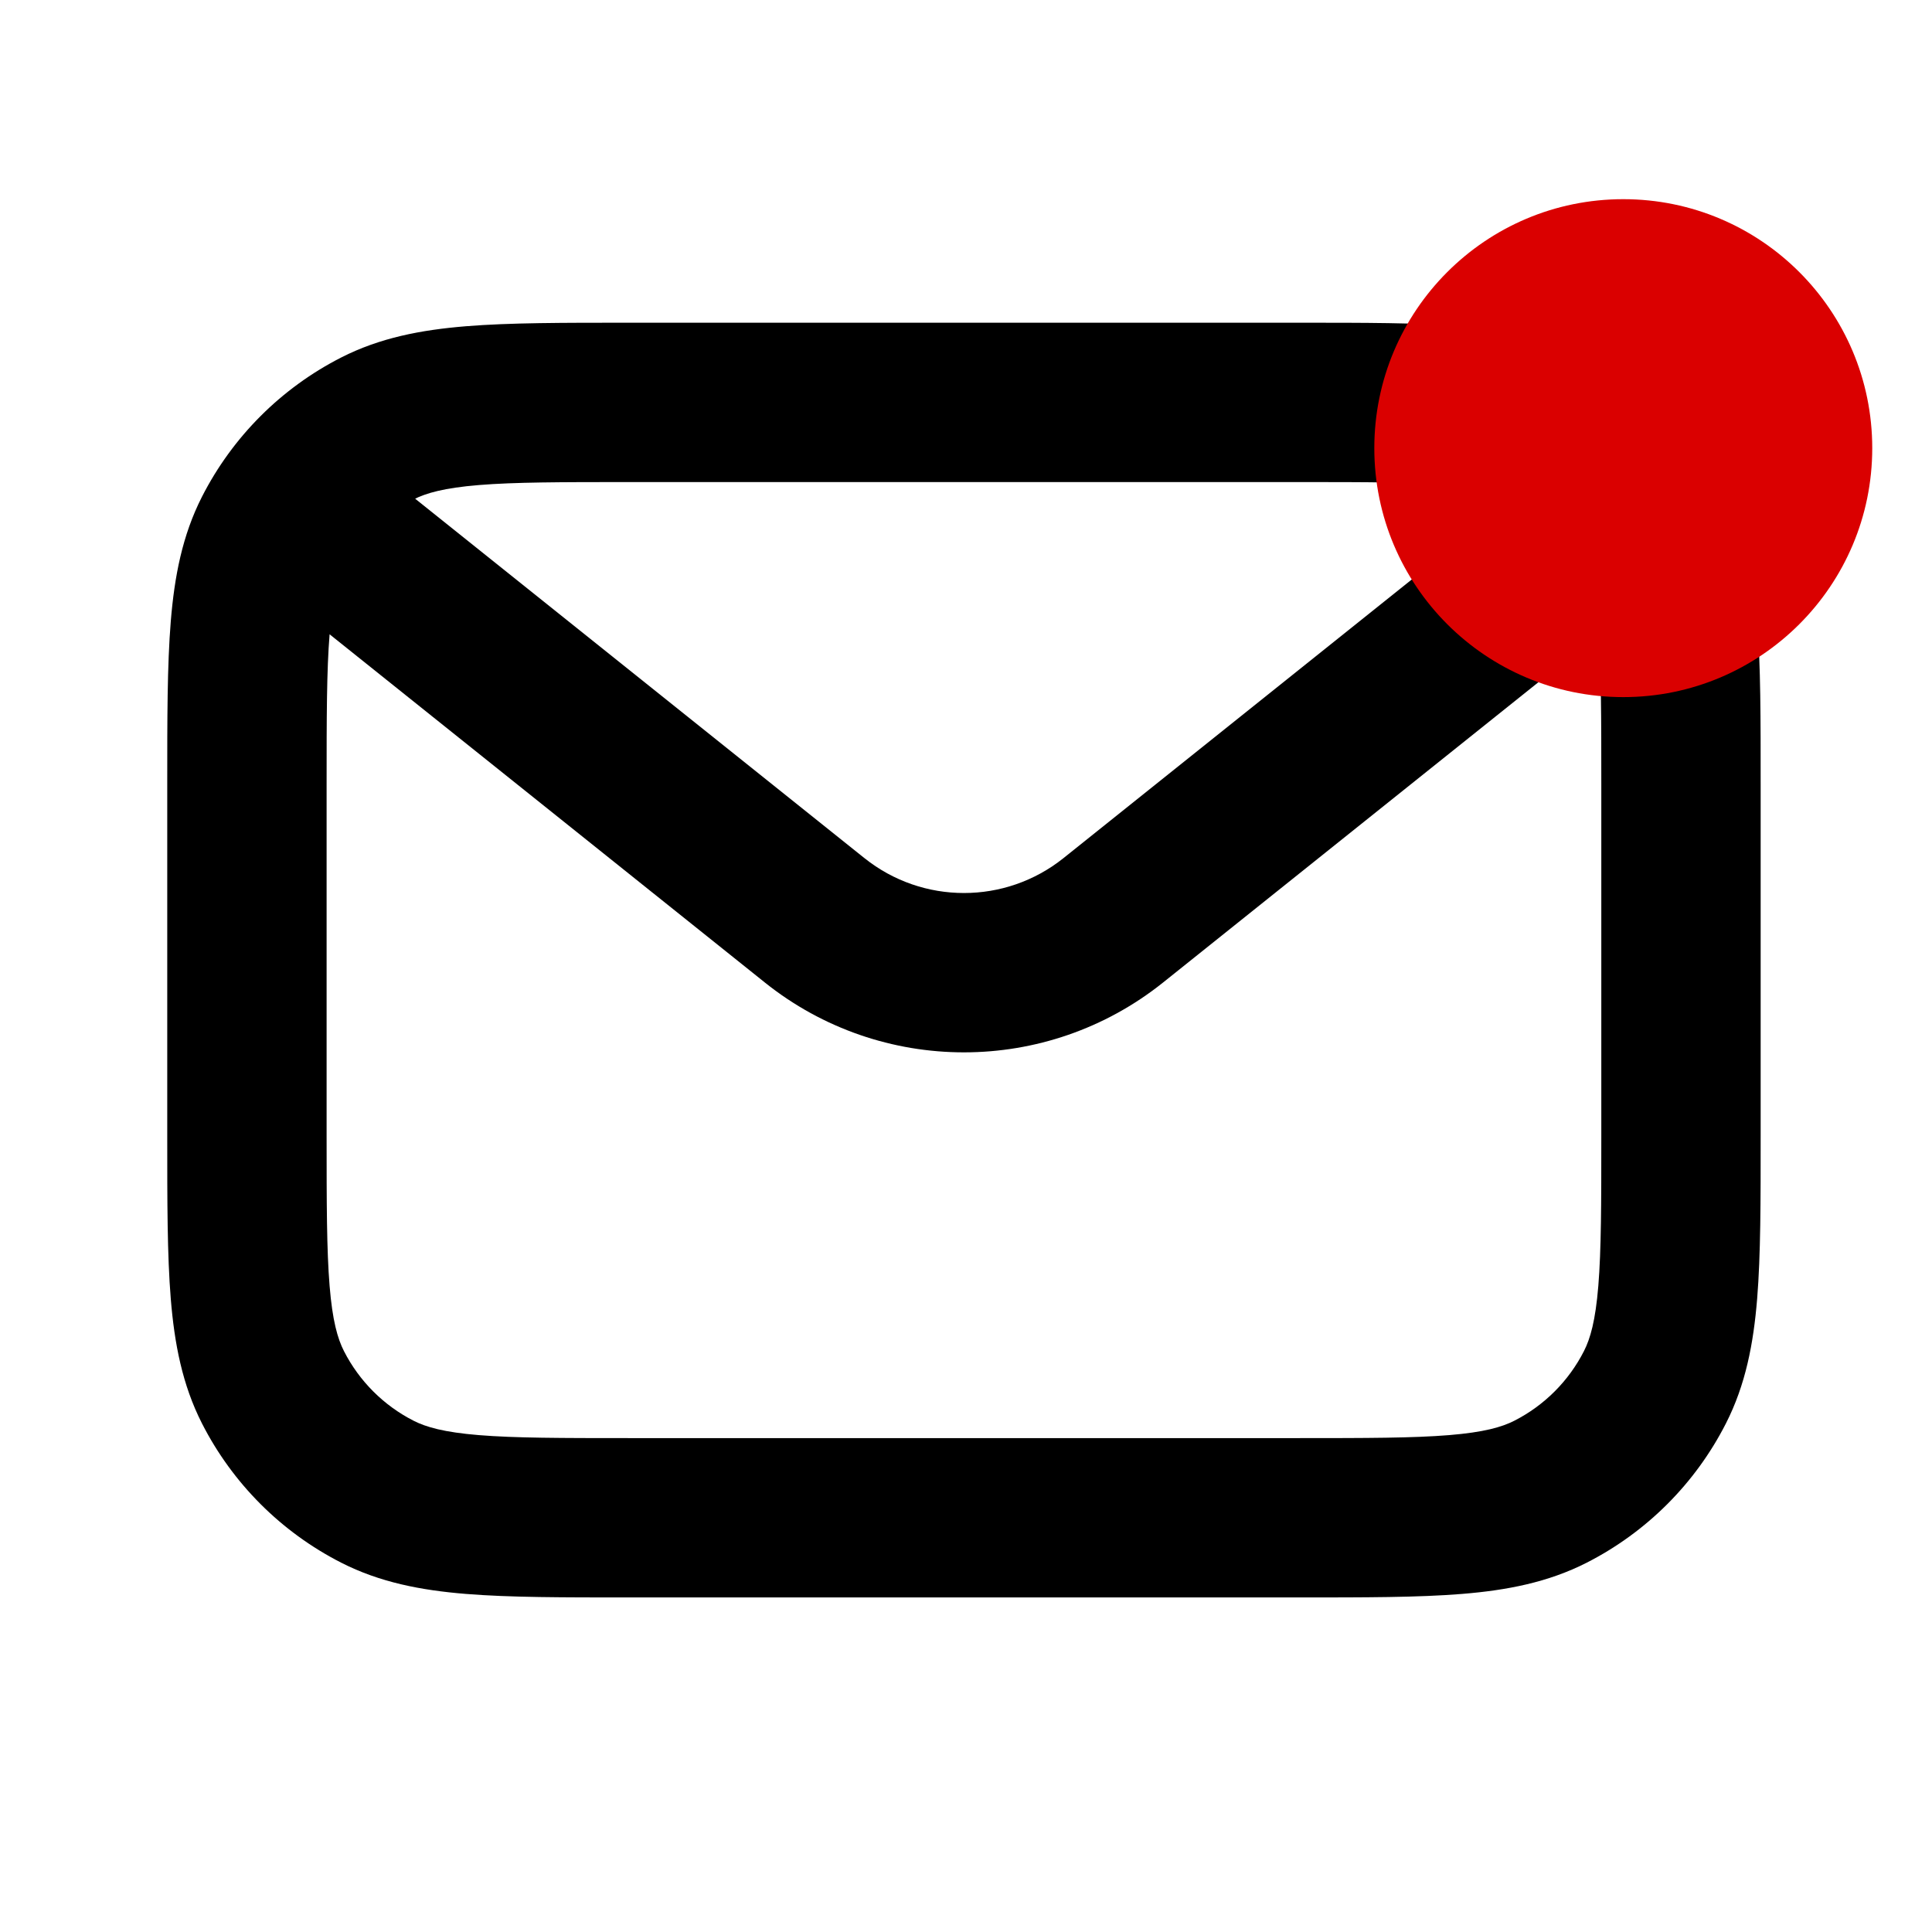 <svg xmlns="http://www.w3.org/2000/svg" width="97" height="97" viewBox="0 0 97 97" fill="none"><path d="M80.397 39.403V57.003H88.397V39.403H80.397ZM65.198 72.203H31.598V80.203H65.198V72.203ZM16.398 57.003V39.403H8.397V57.003H16.398ZM31.598 24.203H65.198V16.203H31.598V24.203ZM31.598 72.203C28.171 72.203 25.842 72.2 24.042 72.053C22.288 71.909 21.391 71.65 20.765 71.331L17.134 78.459C19.075 79.448 21.142 79.843 23.39 80.026C25.592 80.206 28.303 80.203 31.598 80.203V72.203ZM8.397 57.003C8.397 60.297 8.394 63.009 8.574 65.21C8.758 67.459 9.152 69.525 10.141 71.467L17.269 67.835C16.951 67.21 16.691 66.313 16.548 64.559C16.401 62.759 16.398 60.429 16.398 57.003H8.397ZM20.765 71.331C19.26 70.564 18.036 69.34 17.269 67.835L10.141 71.467C11.675 74.478 14.123 76.925 17.134 78.459L20.765 71.331ZM80.397 57.003C80.397 60.429 80.394 62.759 80.247 64.559C80.104 66.313 79.844 67.21 79.525 67.835L86.653 71.467C87.643 69.525 88.037 67.459 88.221 65.21C88.401 63.009 88.397 60.297 88.397 57.003H80.397ZM65.198 80.203C68.492 80.203 71.203 80.206 73.405 80.026C75.653 79.843 77.72 79.448 79.662 78.459L76.029 71.331C75.404 71.65 74.507 71.909 72.754 72.053C70.953 72.2 68.624 72.203 65.198 72.203V80.203ZM79.525 67.835C78.759 69.34 77.535 70.564 76.029 71.331L79.662 78.459C82.672 76.925 85.12 74.478 86.653 71.467L79.525 67.835ZM88.397 39.403C88.397 36.109 88.401 33.398 88.221 31.196C88.037 28.947 87.643 26.881 86.653 24.939L79.525 28.571C79.844 29.197 80.104 30.094 80.247 31.847C80.394 33.648 80.397 35.977 80.397 39.403H88.397ZM65.198 24.203C68.624 24.203 70.953 24.206 72.754 24.353C74.507 24.497 75.404 24.756 76.029 25.075L79.662 17.947C77.72 16.958 75.653 16.564 73.405 16.38C71.203 16.2 68.492 16.203 65.198 16.203V24.203ZM86.653 24.939C85.12 21.929 82.672 19.481 79.662 17.947L76.029 25.075C77.535 25.842 78.759 27.066 79.525 28.571L86.653 24.939ZM16.398 39.403C16.398 35.977 16.401 33.648 16.548 31.847C16.691 30.094 16.951 29.197 17.269 28.571L10.141 24.939C9.152 26.881 8.758 28.947 8.574 31.196C8.394 33.398 8.397 36.109 8.397 39.403H16.398ZM31.598 16.203C28.303 16.203 25.592 16.2 23.39 16.38C21.142 16.564 19.075 16.958 17.134 17.947L20.765 25.075C21.391 24.756 22.288 24.497 24.042 24.353C25.842 24.206 28.171 24.203 31.598 24.203V16.203ZM17.269 28.571C18.036 27.066 19.26 25.842 20.765 25.075L17.134 17.947C14.123 19.481 11.675 21.929 10.141 24.939L17.269 28.571ZM79.899 21.88L53.395 43.083L58.393 49.33L84.896 28.127L79.899 21.88ZM43.4 43.083L16.896 21.88L11.899 28.127L38.402 49.33L43.4 43.083ZM53.395 43.083C50.473 45.42 46.322 45.42 43.4 43.083L38.402 49.33C44.246 54.004 52.549 54.004 58.393 49.33L53.395 43.083Z" fill="black"></path><circle cx="81.5" cy="22.5" r="12.5" fill="#DA0000"></circle></svg>